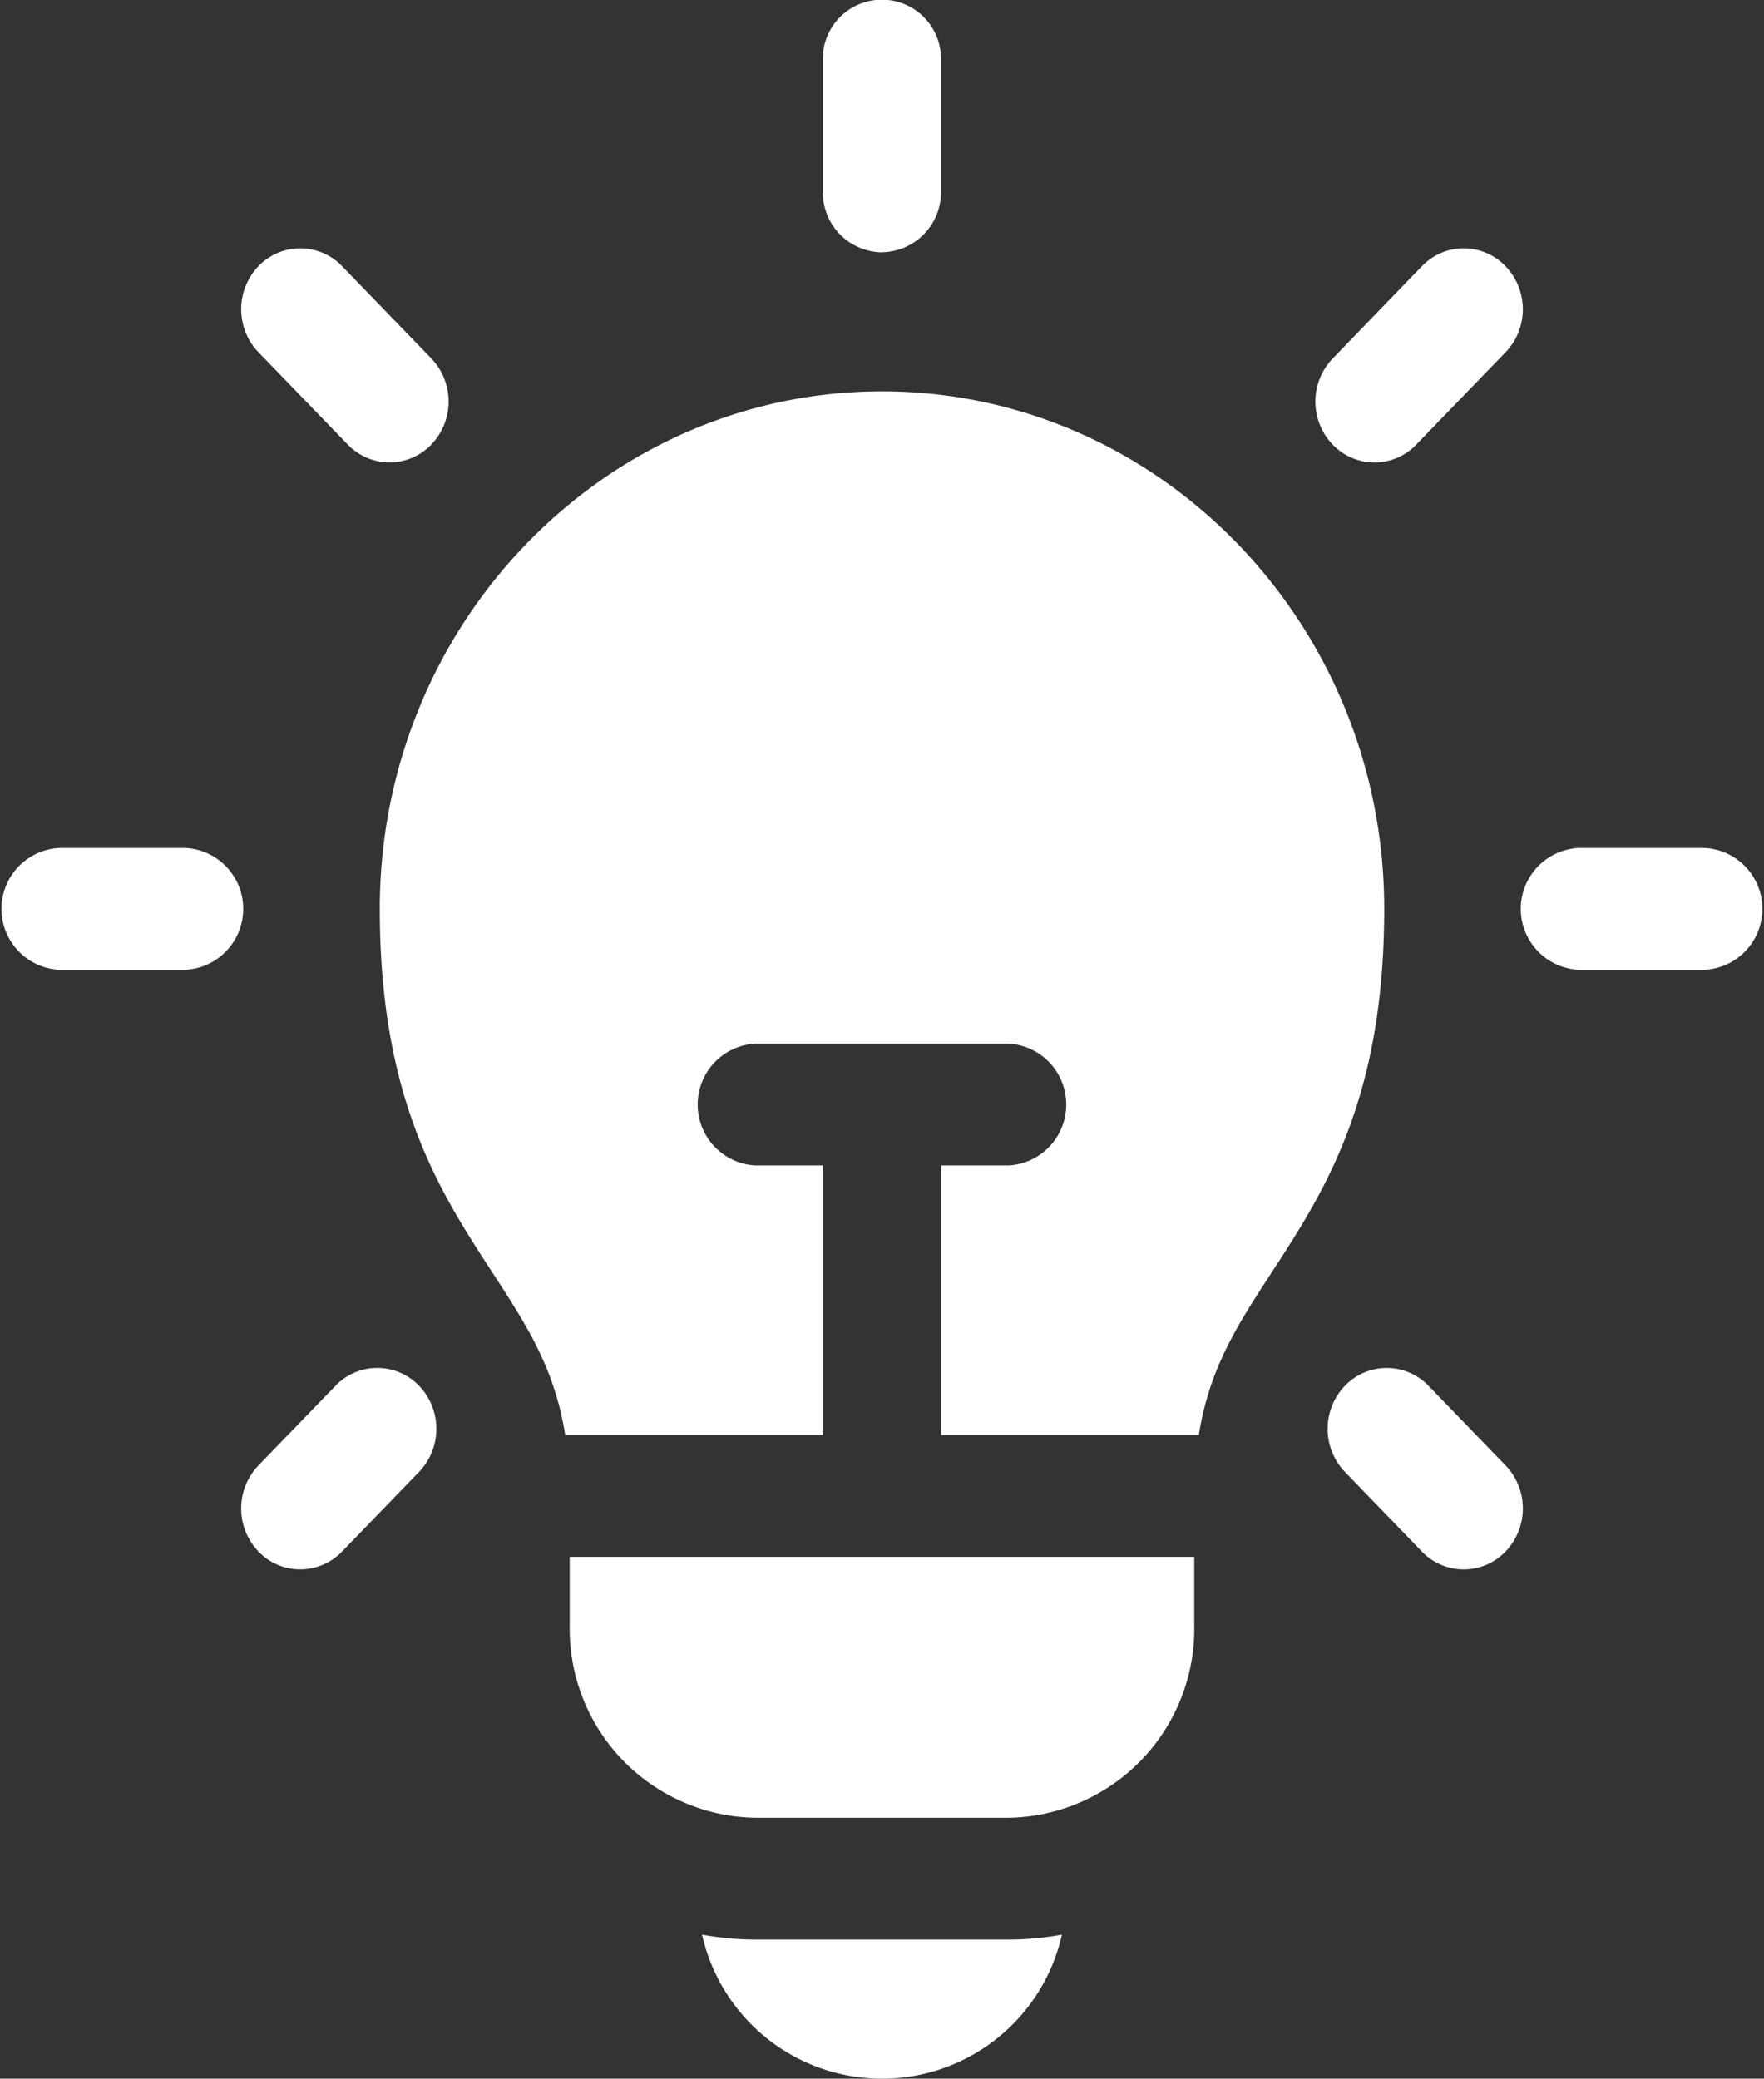 <?xml version="1.0" encoding="UTF-8"?> <svg xmlns="http://www.w3.org/2000/svg" xmlns:xlink="http://www.w3.org/1999/xlink" id="Groupe_356" data-name="Groupe 356" width="89.666" height="105.646" viewBox="0 0 89.666 105.646"><rect x="0" y="0" width="89.666" height="105.646" fill="#333333" stroke="none"/><defs><clipPath id="clip-path"><rect id="Rectangle_122" data-name="Rectangle 122" width="89.666" height="105.647" fill="none"></rect></clipPath></defs><g id="Groupe_355" data-name="Groupe 355" clip-path="url(#clip-path)"><path id="Tracé_83" data-name="Tracé 83" d="M40.865,102.281a14.986,14.986,0,0,1-2.711-.251,9.375,9.375,0,0,0,18.294,0,14.988,14.988,0,0,1-2.712.251Z" transform="translate(-2.468 -3.705)" fill="#fff"></path><path id="Tracé_84" data-name="Tracé 84" d="M47.725,12.82a3.05,3.05,0,0,0,3-3.1V3.1a3.006,3.006,0,1,0-6.008,0V9.725a3.05,3.05,0,0,0,3,3.1" transform="translate(-2.893)" fill="#fff"></path><path id="Tracé_85" data-name="Tracé 85" d="M9.439,44.721H3a3.1,3.1,0,0,0,0,6.19H9.439a3.1,3.1,0,0,0,0-6.19" transform="translate(0 -1.624)" fill="#fff"></path><path id="Tracé_86" data-name="Tracé 86" d="M92,44.721H85.567a3.1,3.1,0,0,0,0,6.19H92a3.1,3.1,0,0,0,0-6.19" transform="translate(-5.34 -1.624)" fill="#fff"></path><path id="Tracé_87" data-name="Tracé 87" d="M18.521,23.067a2.941,2.941,0,0,0,4.248.007,3.164,3.164,0,0,0,.007-4.377l-4.536-4.689A2.942,2.942,0,0,0,13.991,14a3.161,3.161,0,0,0-.007,4.377Z" transform="translate(-0.848 -0.476)" fill="#fff"></path><path id="Tracé_88" data-name="Tracé 88" d="M17.9,73.054,13.983,77.1a3.162,3.162,0,0,0,.007,4.377,2.942,2.942,0,0,0,4.248-.007l3.915-4.048a3.162,3.162,0,0,0-.007-4.377,2.941,2.941,0,0,0-4.248.007" transform="translate(-0.848 -2.619)" fill="#fff"></path><path id="Tracé_89" data-name="Tracé 89" d="M76.618,23.067l4.537-4.689A3.16,3.16,0,0,0,81.147,14a2.941,2.941,0,0,0-4.248.007L72.363,18.7a3.16,3.16,0,0,0,.007,4.377,2.941,2.941,0,0,0,4.248-.007" transform="translate(-4.624 -0.476)" fill="#fff"></path><path id="Tracé_90" data-name="Tracé 90" d="M77.283,73.054a2.941,2.941,0,0,0-4.248-.007,3.162,3.162,0,0,0-.007,4.377l3.914,4.048a2.942,2.942,0,0,0,4.248.007A3.162,3.162,0,0,0,81.2,77.1Z" transform="translate(-4.667 -2.619)" fill="#fff"></path><path id="Tracé_91" data-name="Tracé 91" d="M46.168,20.64c-14.076,0-25.528,11.8-25.528,26.3,0,9.692,3.049,14.374,5.739,18.506,1.716,2.637,3.149,4.839,3.686,8.236h13.1v-13.7H39.733a3.1,3.1,0,0,1,0-6.191H52.6a3.1,3.1,0,0,1,0,6.191H49.172v13.7h13.1c.537-3.4,1.97-5.6,3.686-8.236,2.69-4.131,5.739-8.814,5.739-18.506,0-14.5-11.452-26.3-25.528-26.3" transform="translate(-1.335 -0.749)" fill="#fff"></path><path id="Tracé_92" data-name="Tracé 92" d="M30.961,85.641A9.6,9.6,0,0,0,40.4,95.366H53.271a9.6,9.6,0,0,0,9.438-9.726V82.106H30.961Z" transform="translate(-2.003 -2.981)" fill="#fff"></path></g></svg> 